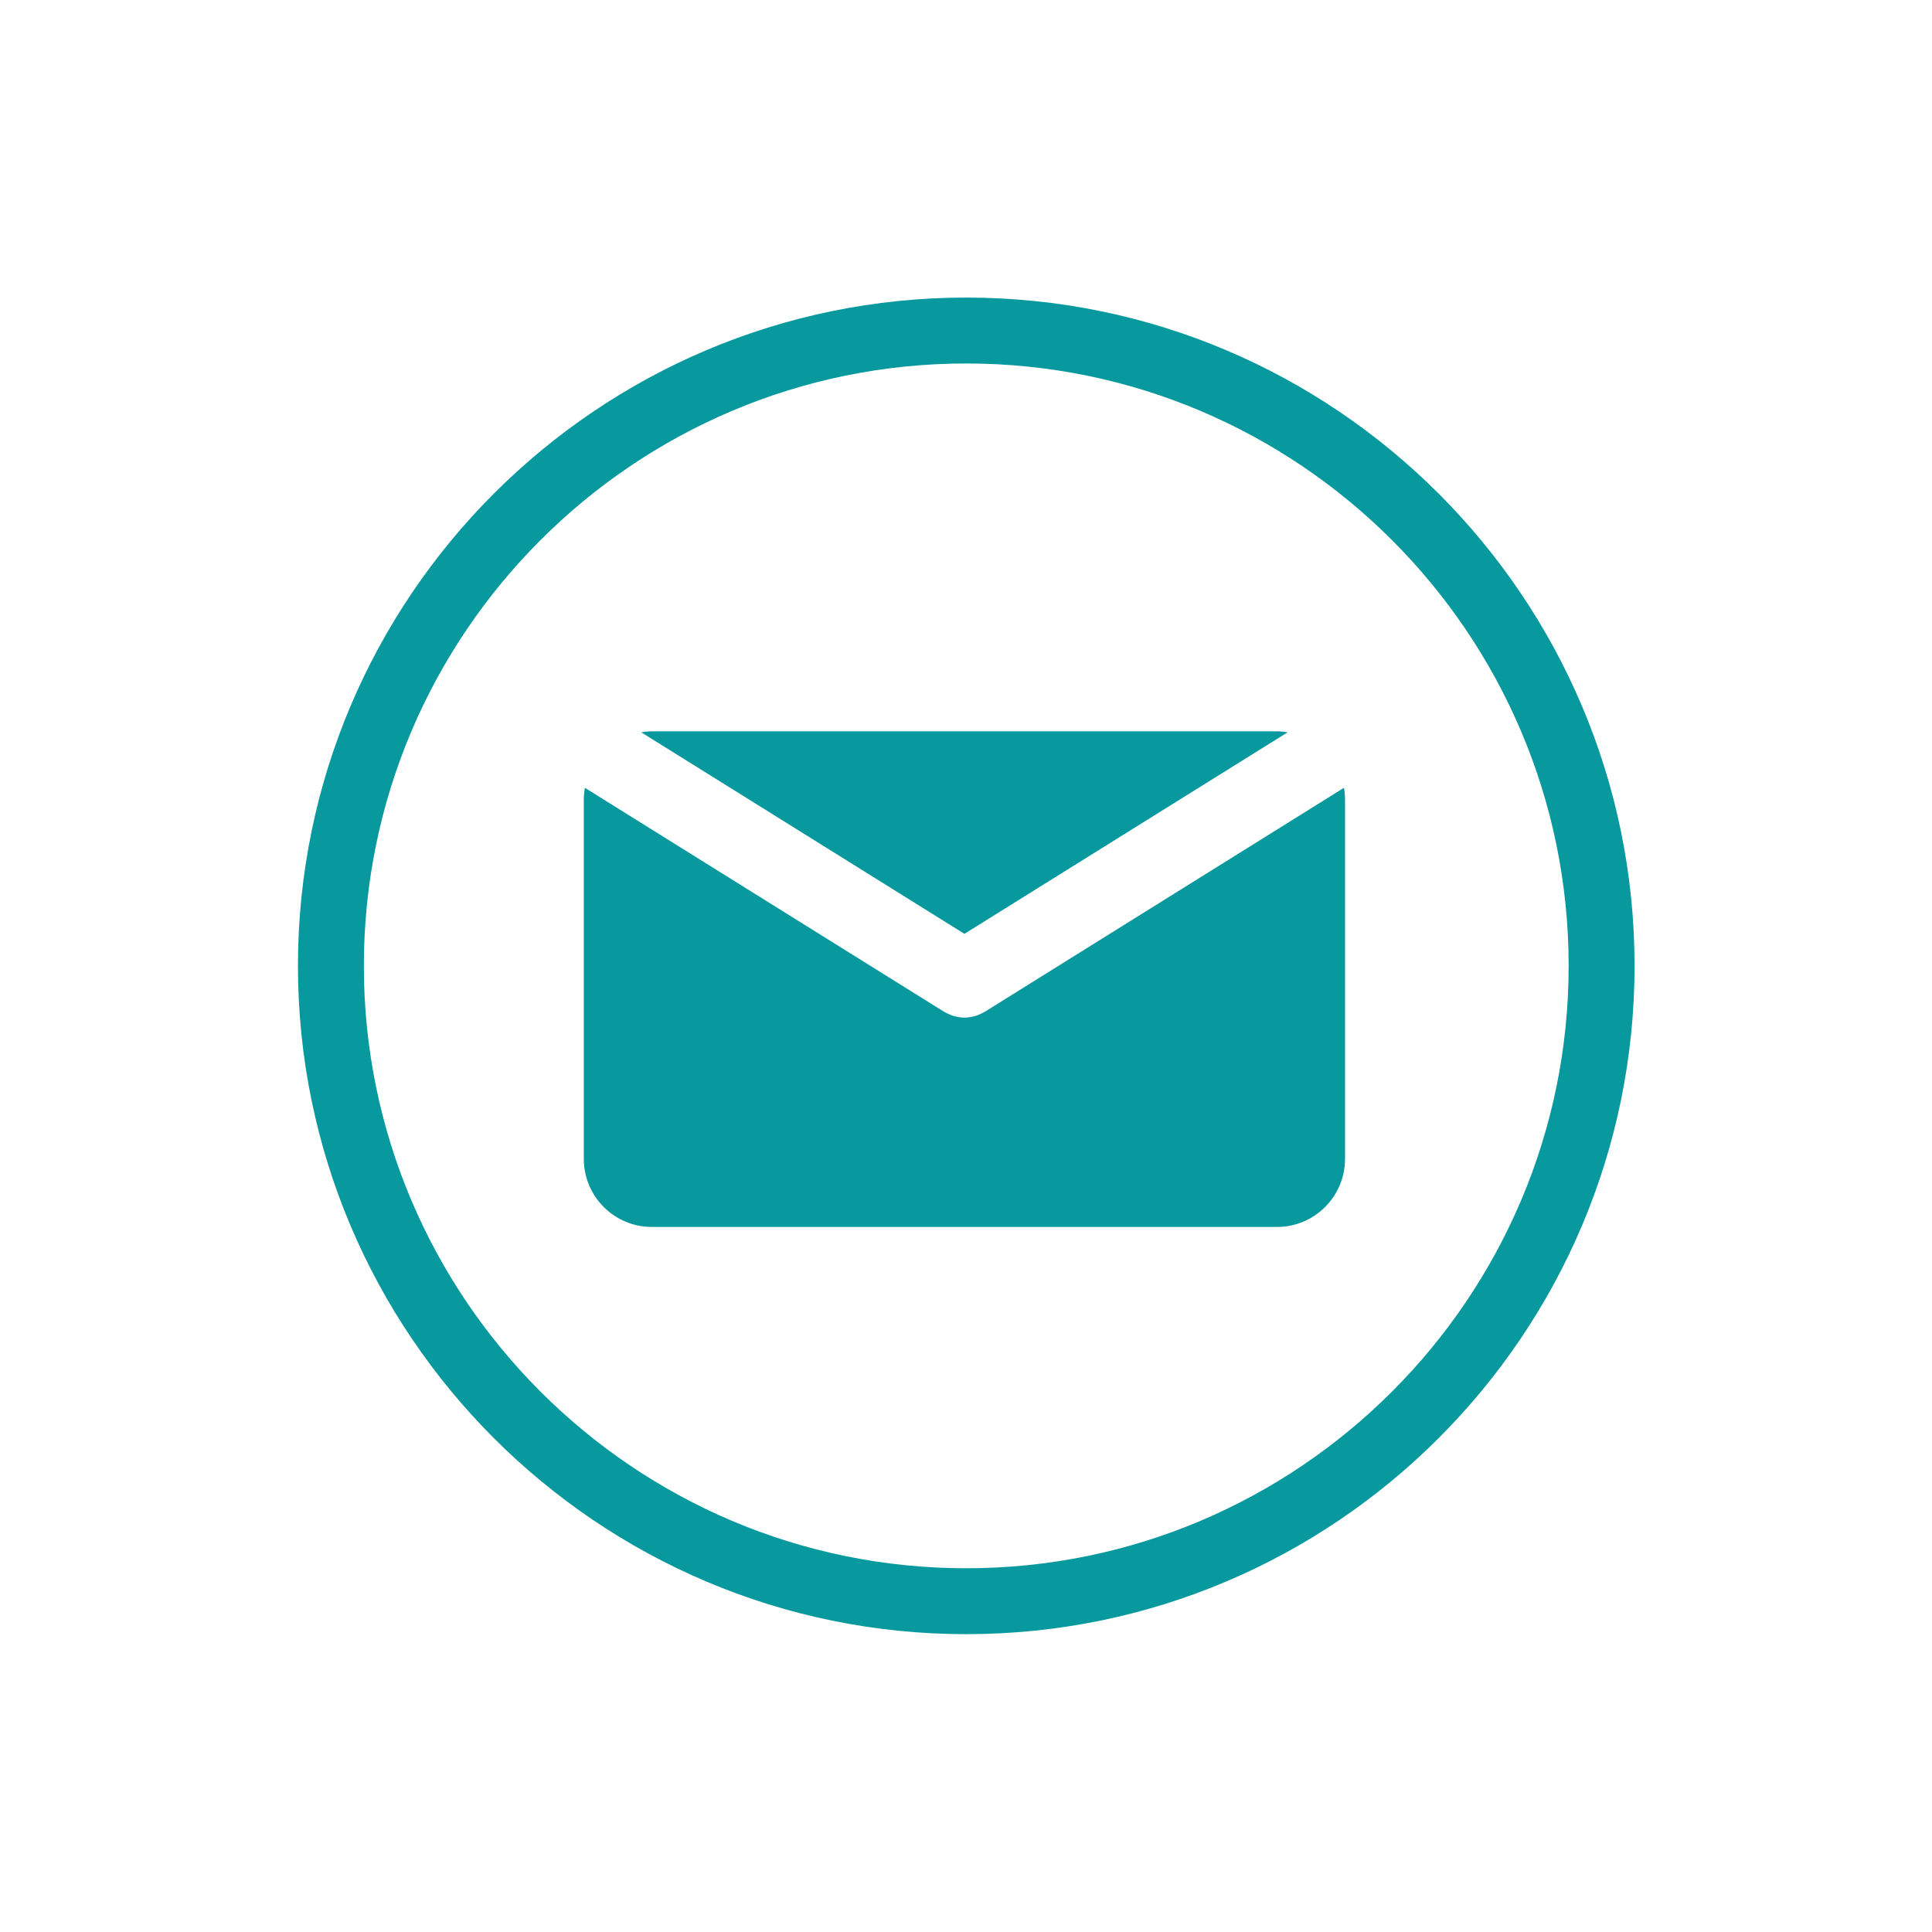 <svg xmlns="http://www.w3.org/2000/svg" xmlns:xlink="http://www.w3.org/1999/xlink" width="500" zoomAndPan="magnify" viewBox="0 0 375 375" height="500" preserveAspectRatio="xMidYMid meet" version="1.0"><defs><clipPath id="a95822d8ac"><path d="M 57.766 57.766 L 317.266 57.766 L 317.266 317.266 L 57.766 317.266 Z M 57.766 57.766 " clip-rule="nonzero"/></clipPath></defs><path fill="#08999e" d="M 187.195 181.258 L 249.941 142.133 C 249.262 142.023 248.57 141.953 247.859 141.953 L 126.531 141.953 C 125.82 141.953 125.129 142.027 124.449 142.133 Z M 187.195 181.258 " fill-opacity="1" fill-rule="nonzero"/><path fill="#08999e" d="M 191.145 196.387 C 191.062 196.438 190.969 196.473 190.883 196.523 C 190.789 196.57 190.695 196.621 190.602 196.668 C 190.109 196.922 189.602 197.125 189.082 197.262 C 189.031 197.273 188.977 197.285 188.926 197.297 C 188.355 197.43 187.777 197.516 187.203 197.516 C 187.199 197.516 187.199 197.516 187.195 197.516 C 187.195 197.516 187.191 197.516 187.191 197.516 C 186.613 197.516 186.039 197.434 185.469 197.297 C 185.414 197.285 185.363 197.273 185.309 197.262 C 184.789 197.125 184.285 196.922 183.789 196.668 C 183.695 196.621 183.602 196.57 183.512 196.523 C 183.426 196.473 183.332 196.438 183.246 196.387 L 113.523 152.91 C 113.398 153.645 113.316 154.395 113.316 155.168 L 113.316 224.938 C 113.316 232.234 119.23 238.152 126.531 238.152 L 247.859 238.152 C 255.156 238.152 261.07 232.234 261.07 224.938 L 261.07 155.168 C 261.07 154.395 260.992 153.645 260.863 152.91 Z M 191.145 196.387 " fill-opacity="1" fill-rule="nonzero"/><g clip-path="url(#a95822d8ac)"><path fill="#08999e" d="M 187.547 317.191 C 116.023 317.191 57.832 259 57.832 187.473 C 57.832 115.949 116.023 57.758 187.547 57.758 C 259.074 57.758 317.266 115.949 317.266 187.473 C 317.266 259 259.074 317.191 187.547 317.191 Z M 187.547 70.551 C 123.074 70.551 70.625 123.004 70.625 187.473 C 70.625 251.945 123.074 304.398 187.547 304.398 C 252.016 304.398 304.473 251.945 304.473 187.473 C 304.473 123.004 252.016 70.551 187.547 70.551 Z M 187.547 70.551 " fill-opacity="1" fill-rule="nonzero"/></g></svg>